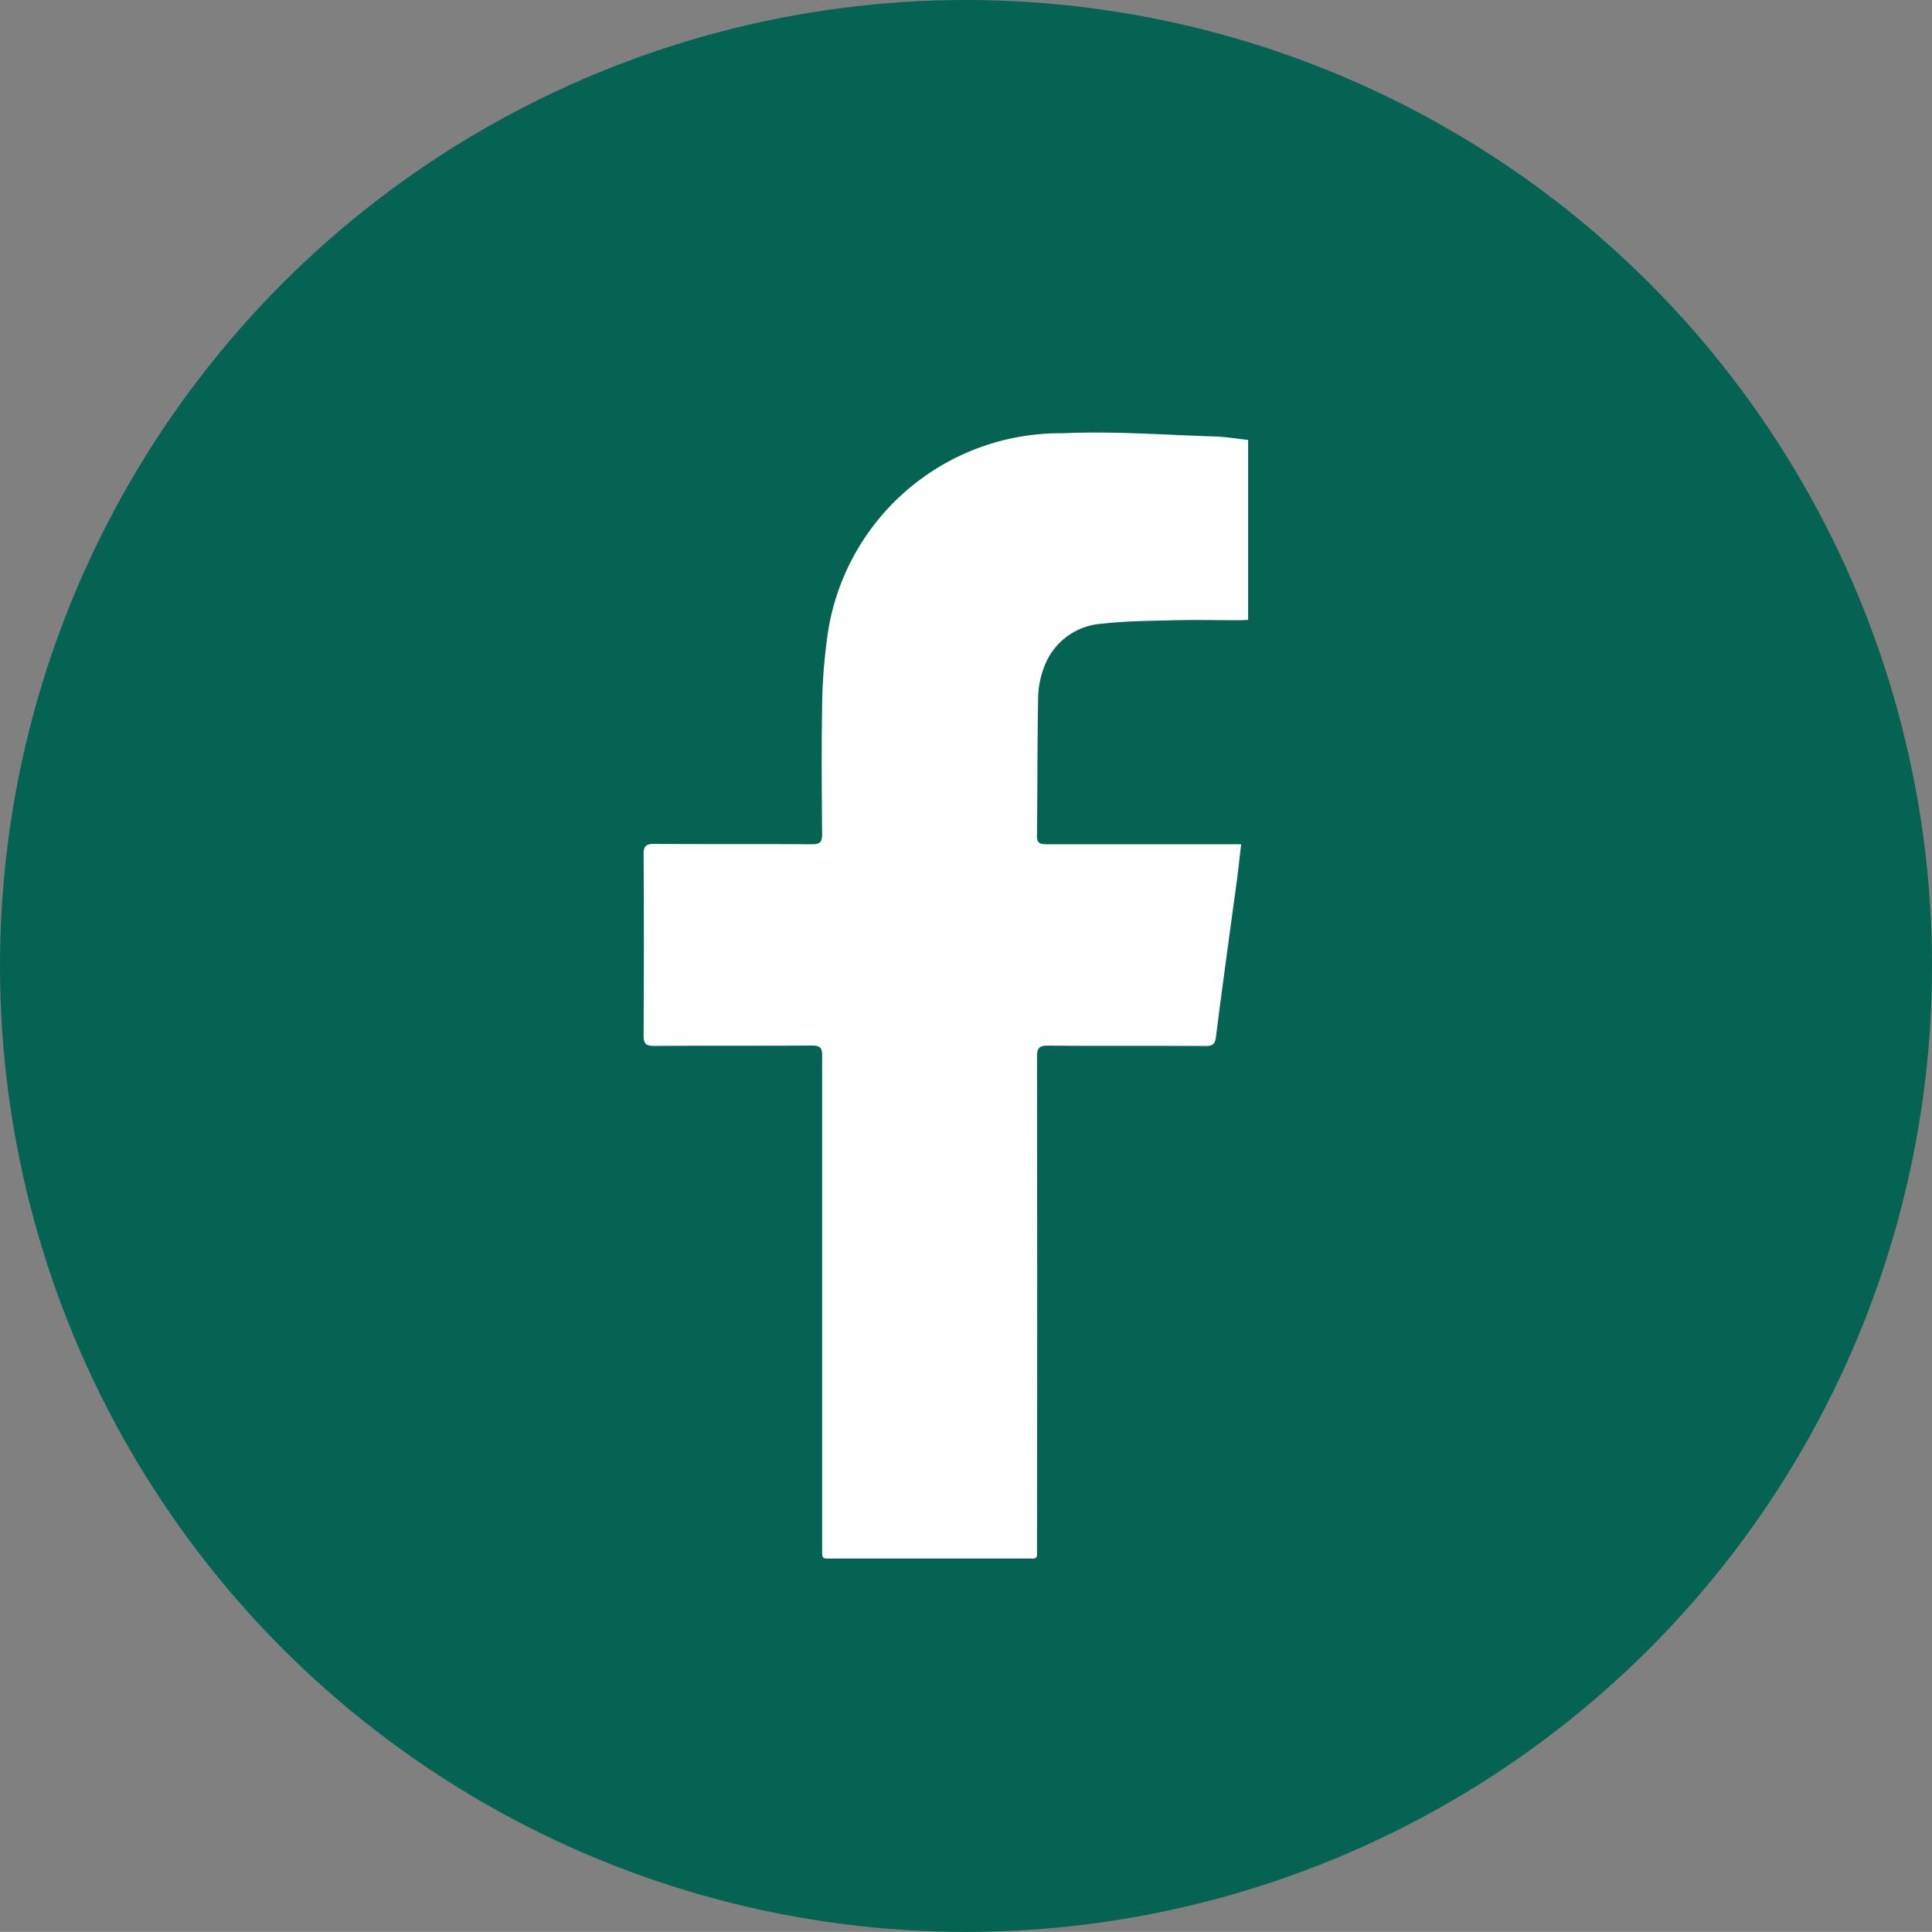 <svg xmlns="http://www.w3.org/2000/svg" width="40" height="39.998">
    <rect width="100%" height="100%" fill="#808080" stroke="none"/>
    <g data-name="Group 3694" transform="translate(-1345 -1337.657)">
        <ellipse cx="20" cy="19.999" rx="20" ry="19.999" transform="translate(1345 1337.657)" style="fill:#056353"/>
        <g data-name="Group 1294">
            <path data-name="Path 756" d="M1809.995 3023.161q.007-5.078 0-10.16c0-.182.05-.234.241-.229 1.082.01 2.165 0 3.248.008.151 0 .2-.042.216-.191.138-1.088.289-2.171.436-3.259.03-.229.055-.466.086-.728h-4.028c-.127 0-.2-.018-.2-.165.012-.966.007-1.93.025-2.9a1.859 1.859 0 0 1 .129-.618 1.371 1.371 0 0 1 1.208-.884c.492-.057 1-.058 1.5-.071.431-.01.863 0 1.3 0a1.749 1.749 0 0 0 .21-.009v-3.724c-.234-.025-.471-.065-.706-.072-1.044-.032-2.093-.114-3.131-.066a4.869 4.869 0 0 0-4.883 4.269 11.343 11.343 0 0 0-.1 1.411c-.015.876-.007 1.749 0 2.622 0 .158-.041.209-.21.208-1.089-.008-2.178 0-3.267-.008-.178 0-.22.055-.219.217q.011 1.877 0 3.752c0 .166.048.215.222.214 1.089-.008 2.178 0 3.266-.008.171 0 .209.052.209.207v10.2c0 .164-.011.214.1.214h4.266c.1-.003.082-.06.082-.23z" transform="translate(-443.525 -1653.466)" style="fill:#fff"/>
        </g>
    </g>
</svg>
